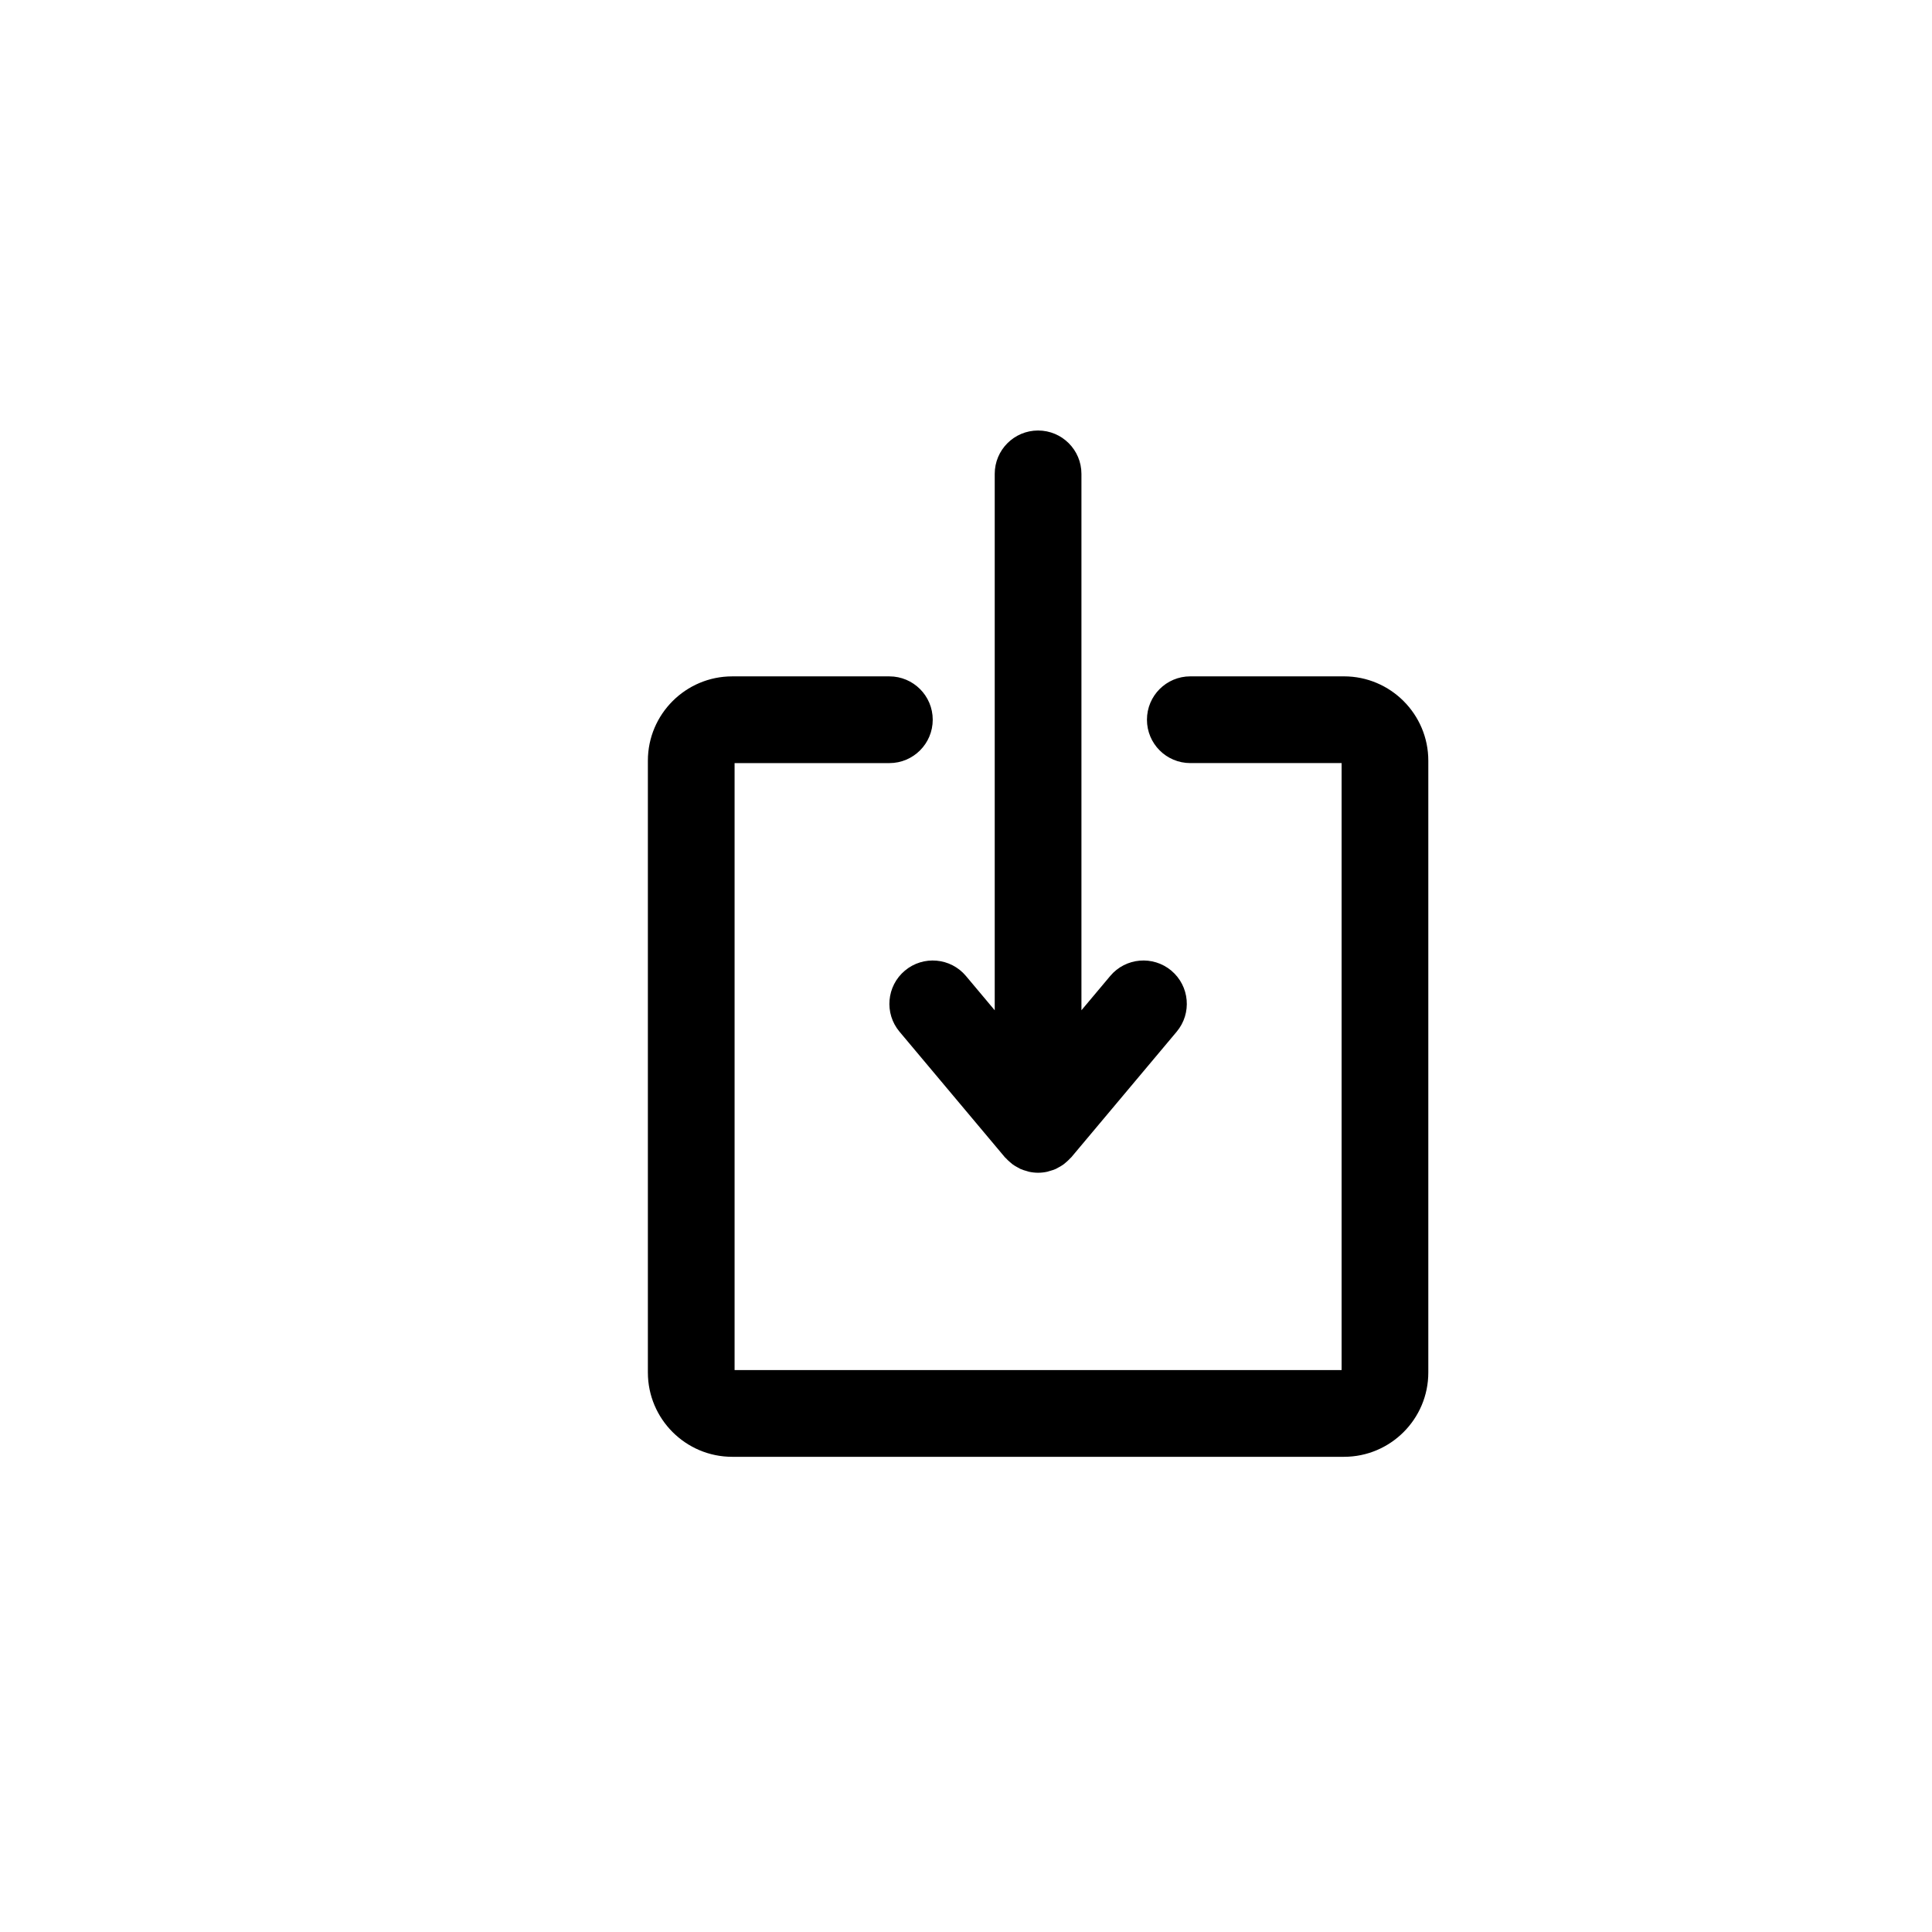 <?xml version="1.0" encoding="utf-8"?>
<!-- Generator: Adobe Illustrator 16.0.0, SVG Export Plug-In . SVG Version: 6.00 Build 0)  -->
<!DOCTYPE svg PUBLIC "-//W3C//DTD SVG 1.1//EN" "http://www.w3.org/Graphics/SVG/1.1/DTD/svg11.dtd">
<svg version="1.1" id="Layer_1" xmlns="http://www.w3.org/2000/svg" xmlns:xlink="http://www.w3.org/1999/xlink" x="0px" y="0px"
	 width="100px" height="100px" viewBox="0 0 100 100" enable-background="new 0 0 100 100" xml:space="preserve">
<g>
	<path d="M60.627,50.239c-0.95-0.795-2.366-0.672-3.162,0.277l-1.49,1.775V24.527c0-1.239-1.004-2.244-2.244-2.244
		s-2.244,1.005-2.244,2.244v27.765l-1.489-1.775c-0.796-0.948-2.21-1.074-3.162-0.277c-0.949,0.798-1.073,2.213-0.276,3.162
		l5.453,6.498c0.018,0.021,0.041,0.036,0.06,0.057c0.066,0.073,0.138,0.141,0.213,0.203c0.044,0.038,0.086,0.076,0.132,0.11
		c0.083,0.06,0.171,0.111,0.263,0.159c0.045,0.025,0.088,0.052,0.135,0.074c0.105,0.047,0.216,0.081,0.328,0.111
		c0.039,0.01,0.075,0.026,0.115,0.035c0.153,0.033,0.311,0.052,0.473,0.052c0.163,0,0.321-0.019,0.474-0.052
		c0.039-0.009,0.076-0.025,0.115-0.035c0.112-0.031,0.223-0.064,0.328-0.111c0.047-0.022,0.09-0.049,0.135-0.074
		c0.091-0.048,0.18-0.1,0.263-0.159c0.046-0.034,0.088-0.072,0.132-0.11c0.075-0.063,0.146-0.13,0.212-0.203
		c0.019-0.021,0.042-0.035,0.06-0.057l5.453-6.498C61.701,52.452,61.577,51.037,60.627,50.239z"/>
	<g>
		<path d="M69.565,75.404H37.899c-2.407,0-4.365-1.958-4.365-4.364V39.373c0-2.406,1.958-4.364,4.365-4.364h8.135
			c1.239,0,2.244,1.005,2.244,2.244c0,1.239-1.005,2.245-2.244,2.245h-8.012v31.418h31.419V39.497h-7.831
			c-1.24,0-2.244-1.005-2.244-2.245c0-1.239,1.004-2.244,2.244-2.244h7.954c2.407,0,4.365,1.958,4.365,4.364V71.04
			C73.93,73.446,71.972,75.404,69.565,75.404z"/>
	</g>
</g>
</svg>
